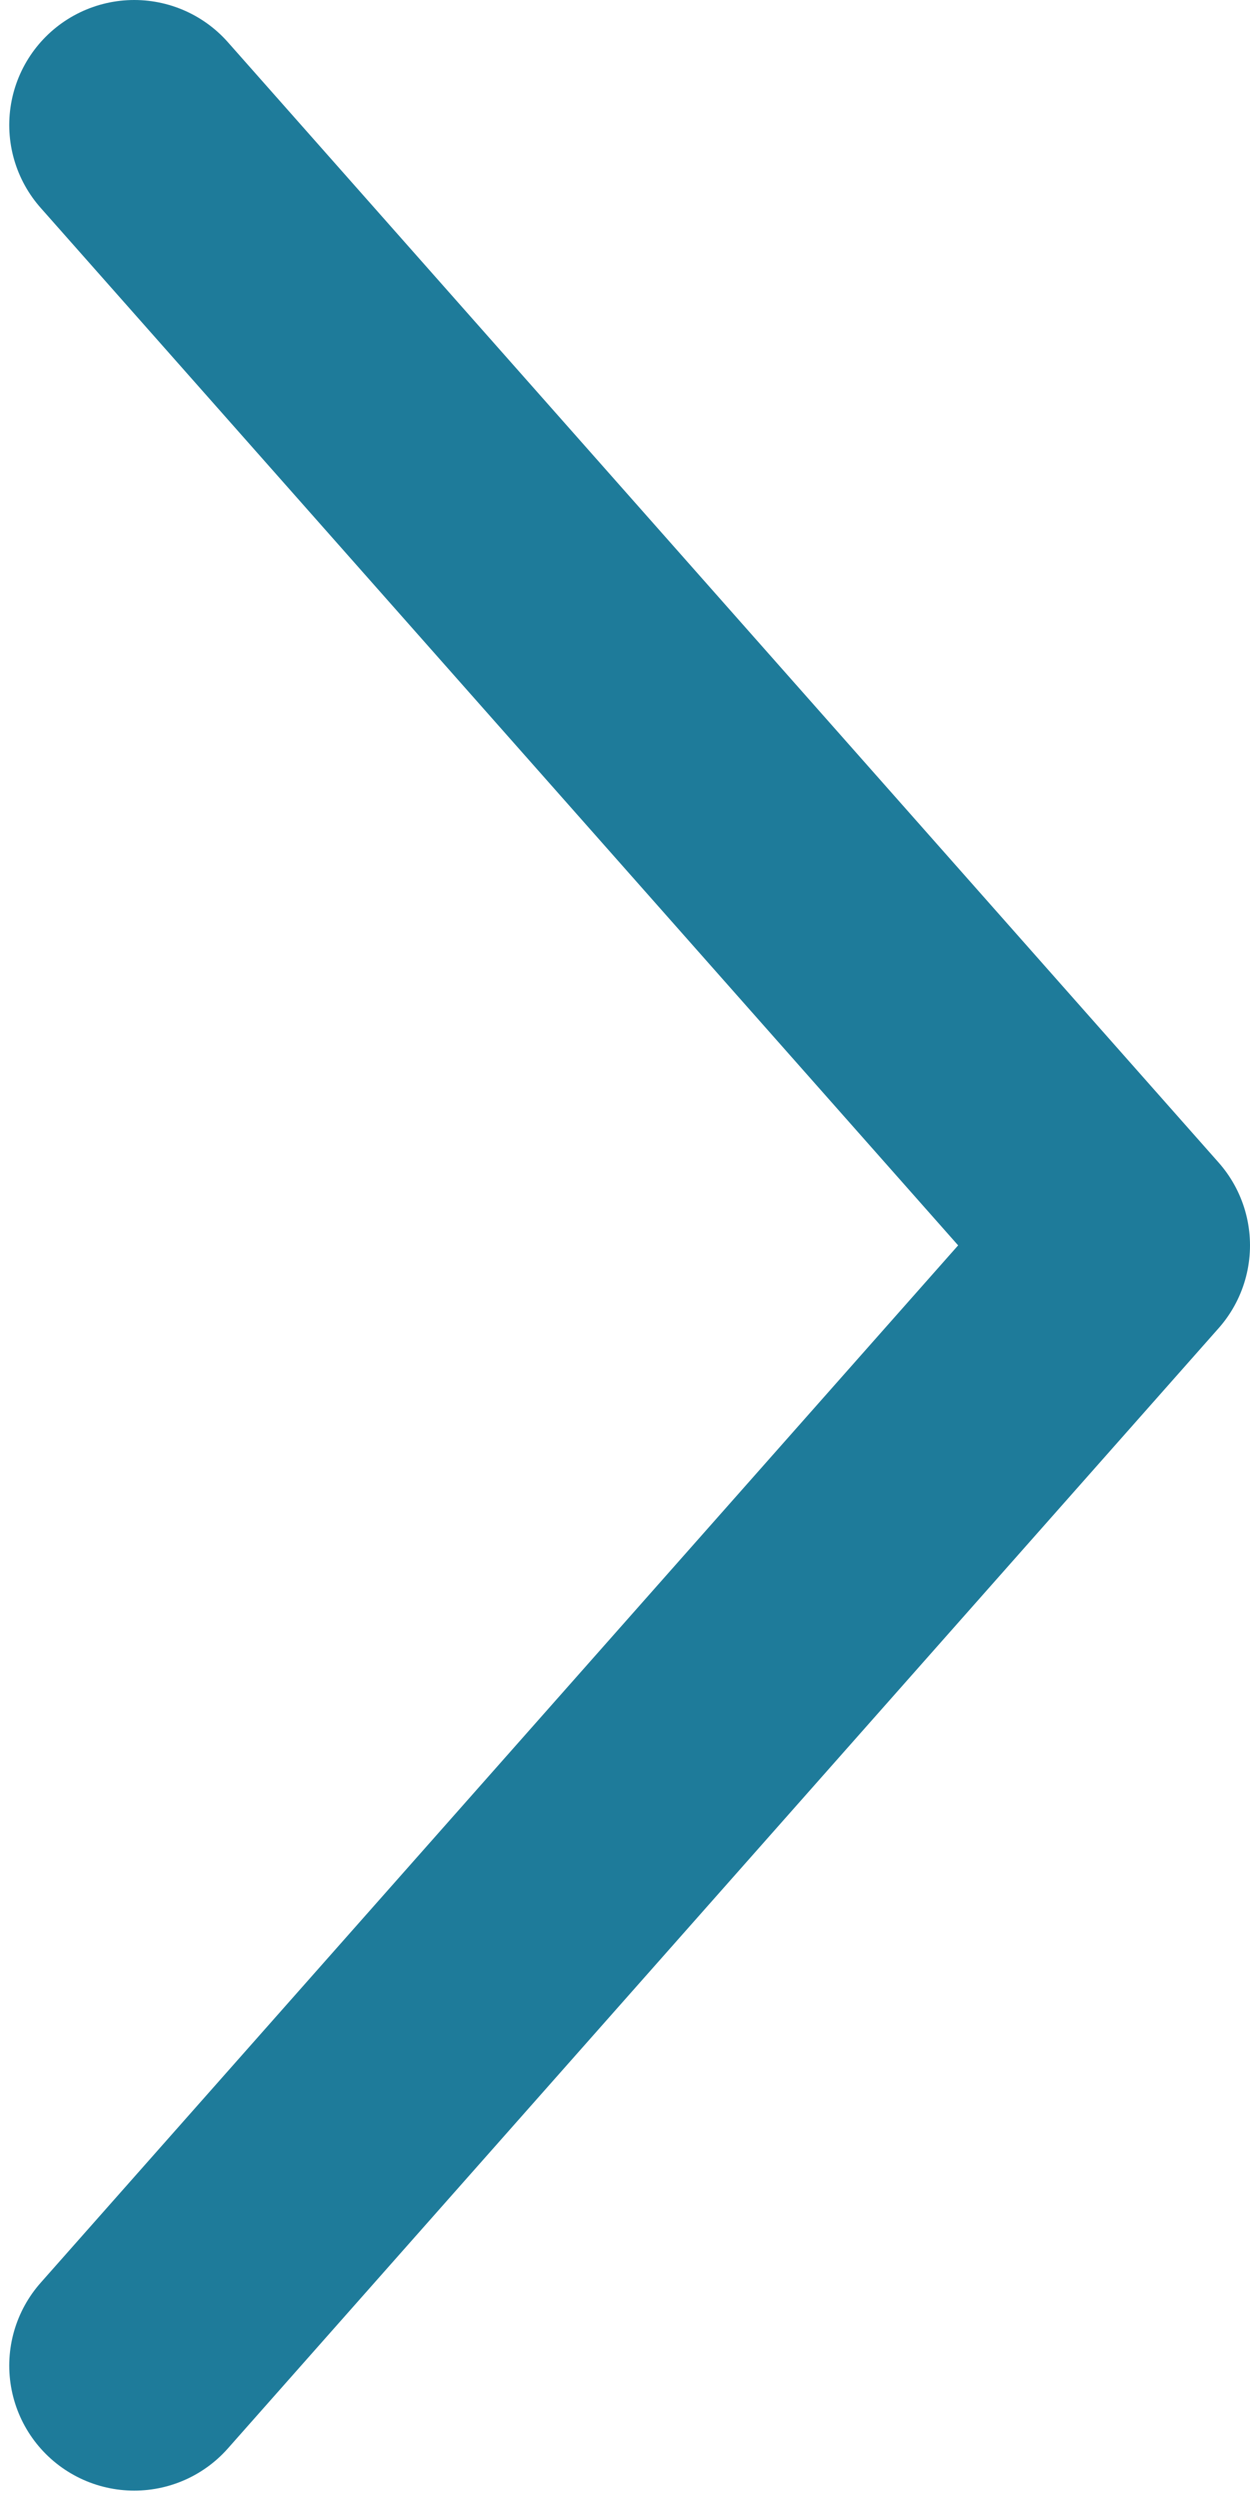 <svg width="10" height="20" viewBox="0 0 10 20" fill="none" xmlns="http://www.w3.org/2000/svg">
<path d="M1.074 1L9 9.963L1.074 18.925" stroke="#1E7B9A" stroke-width="2" stroke-linecap="round" stroke-linejoin="round"/>
</svg>

